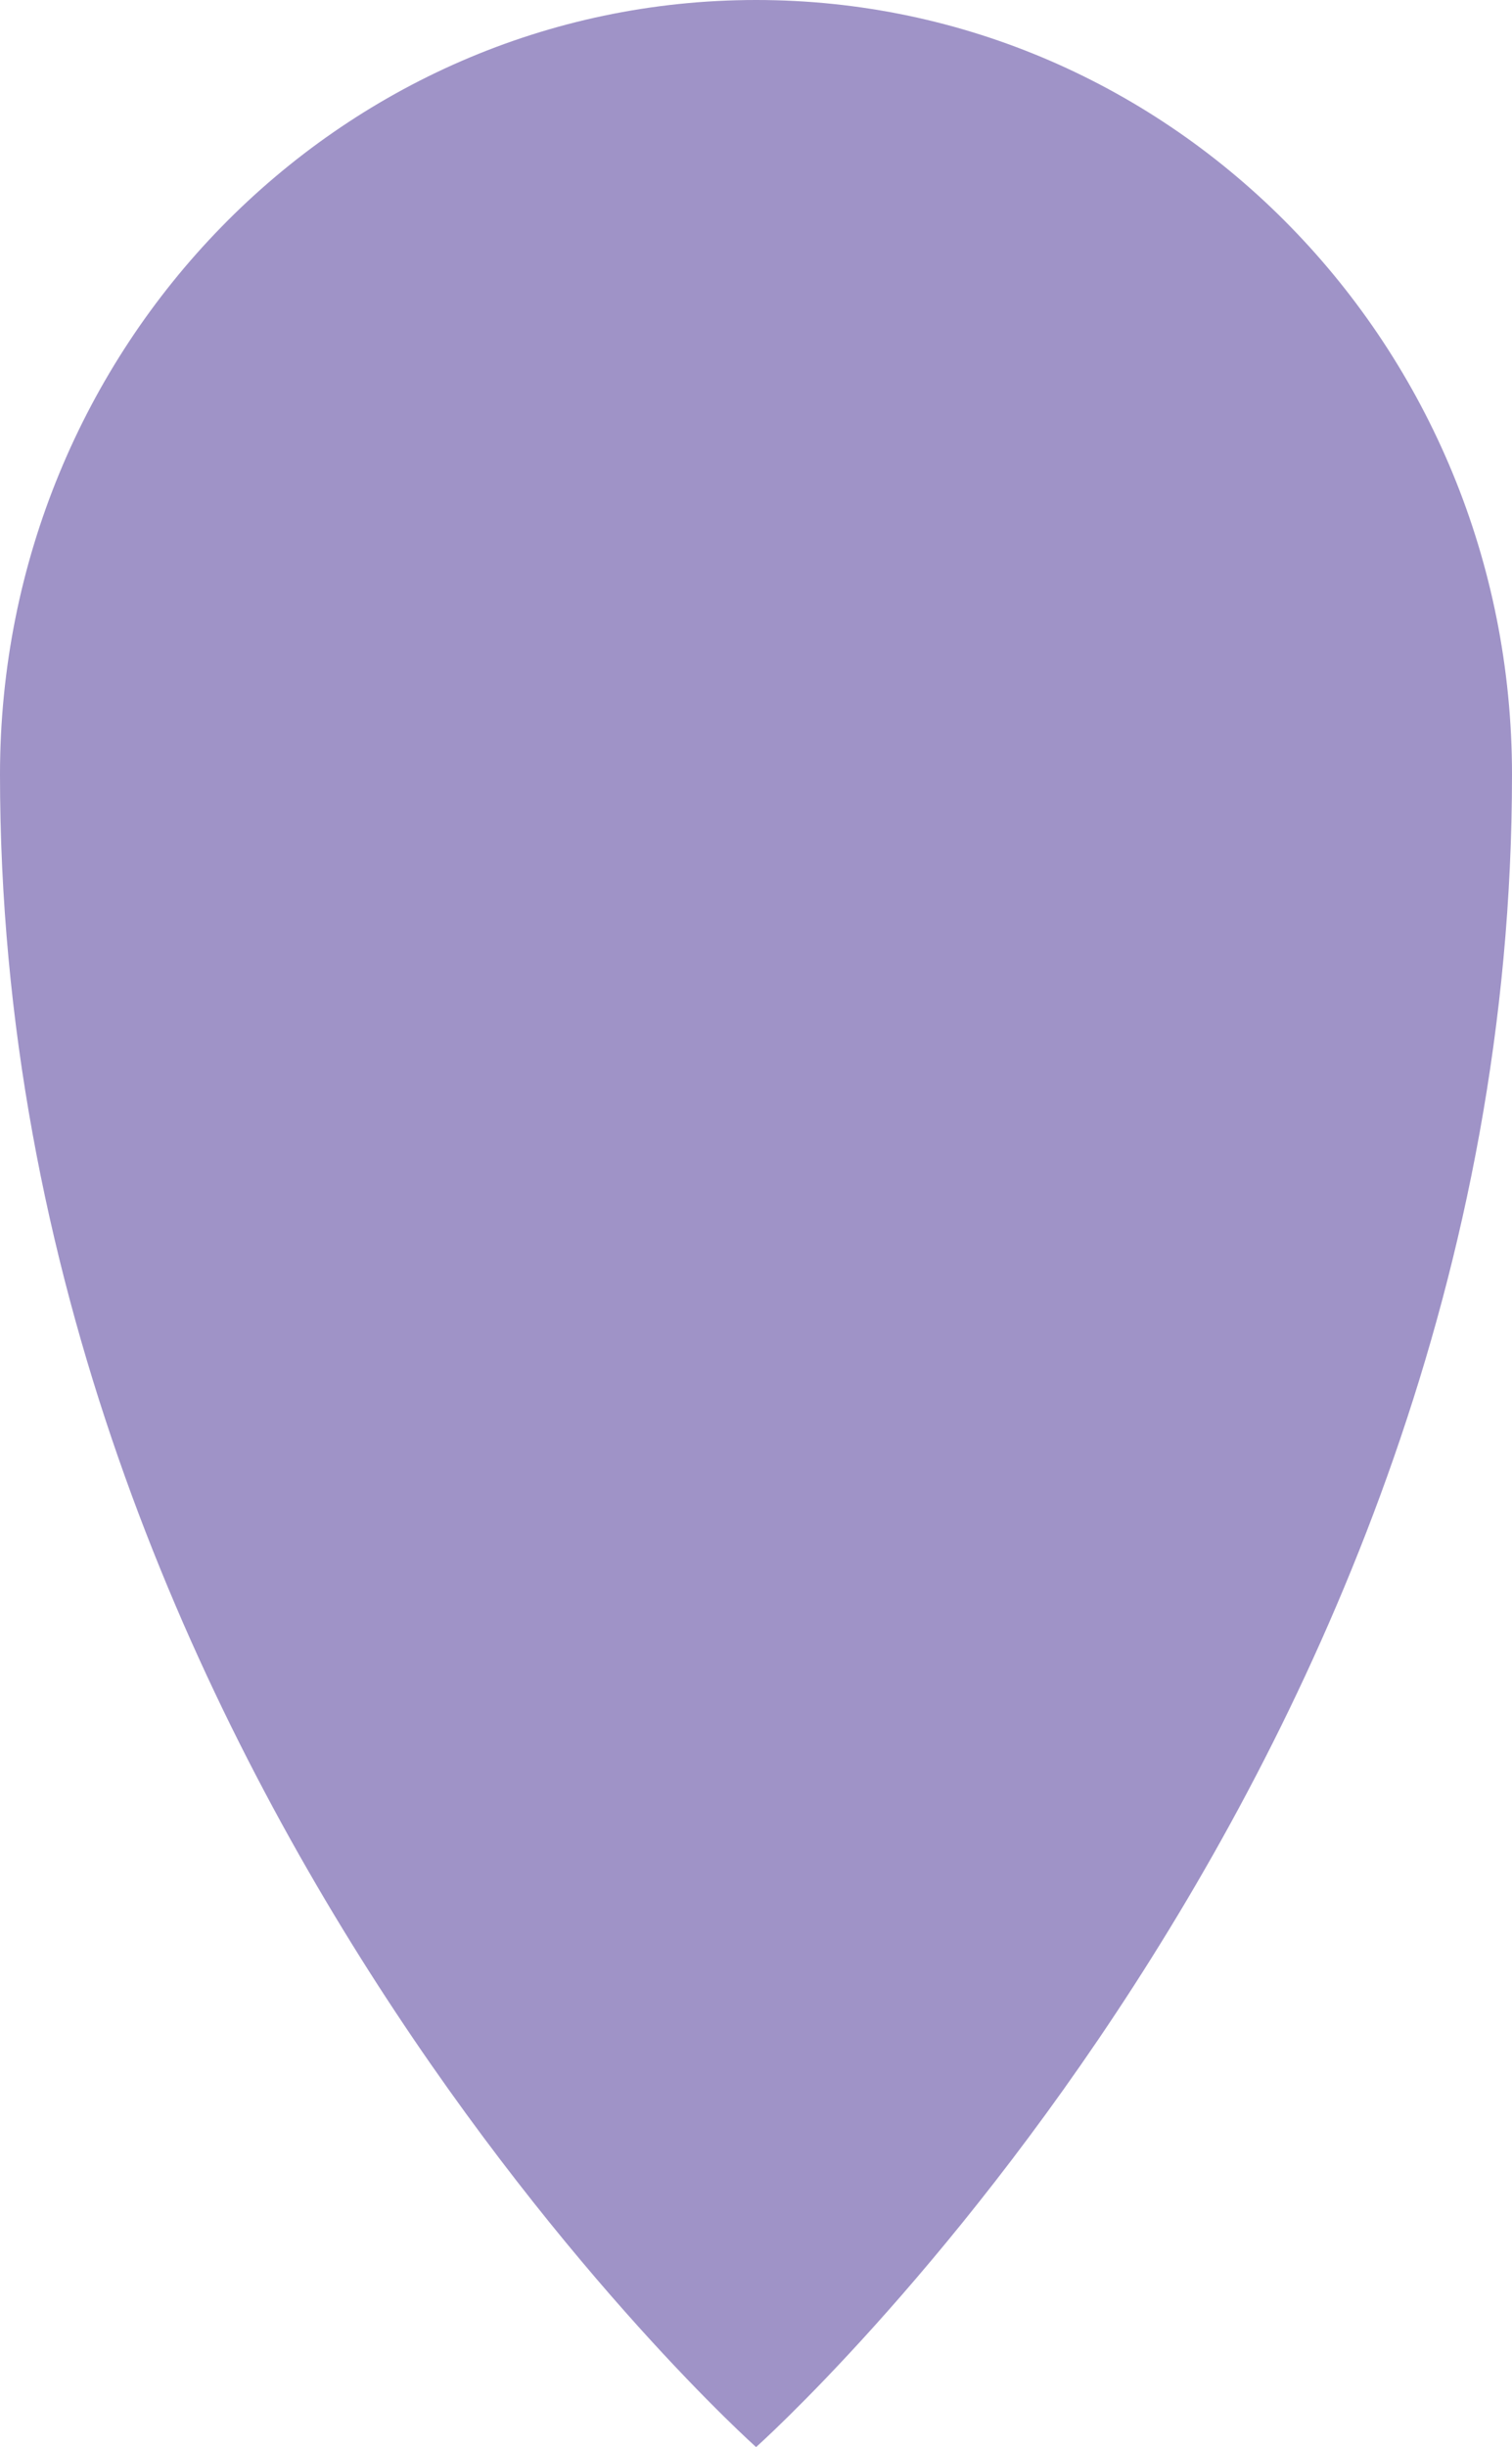 <svg width="34" height="55" viewBox="0 0 34 55" fill="none" xmlns="http://www.w3.org/2000/svg">
<path d="M0 17.41C0 7.795 7.612 0 17.002 0C26.392 0 34 7.795 34 17.41C34 39.861 17.002 55 17.002 55C17.002 55 0 39.857 0 17.41Z" fill="#9F93C7"/>
</svg>
